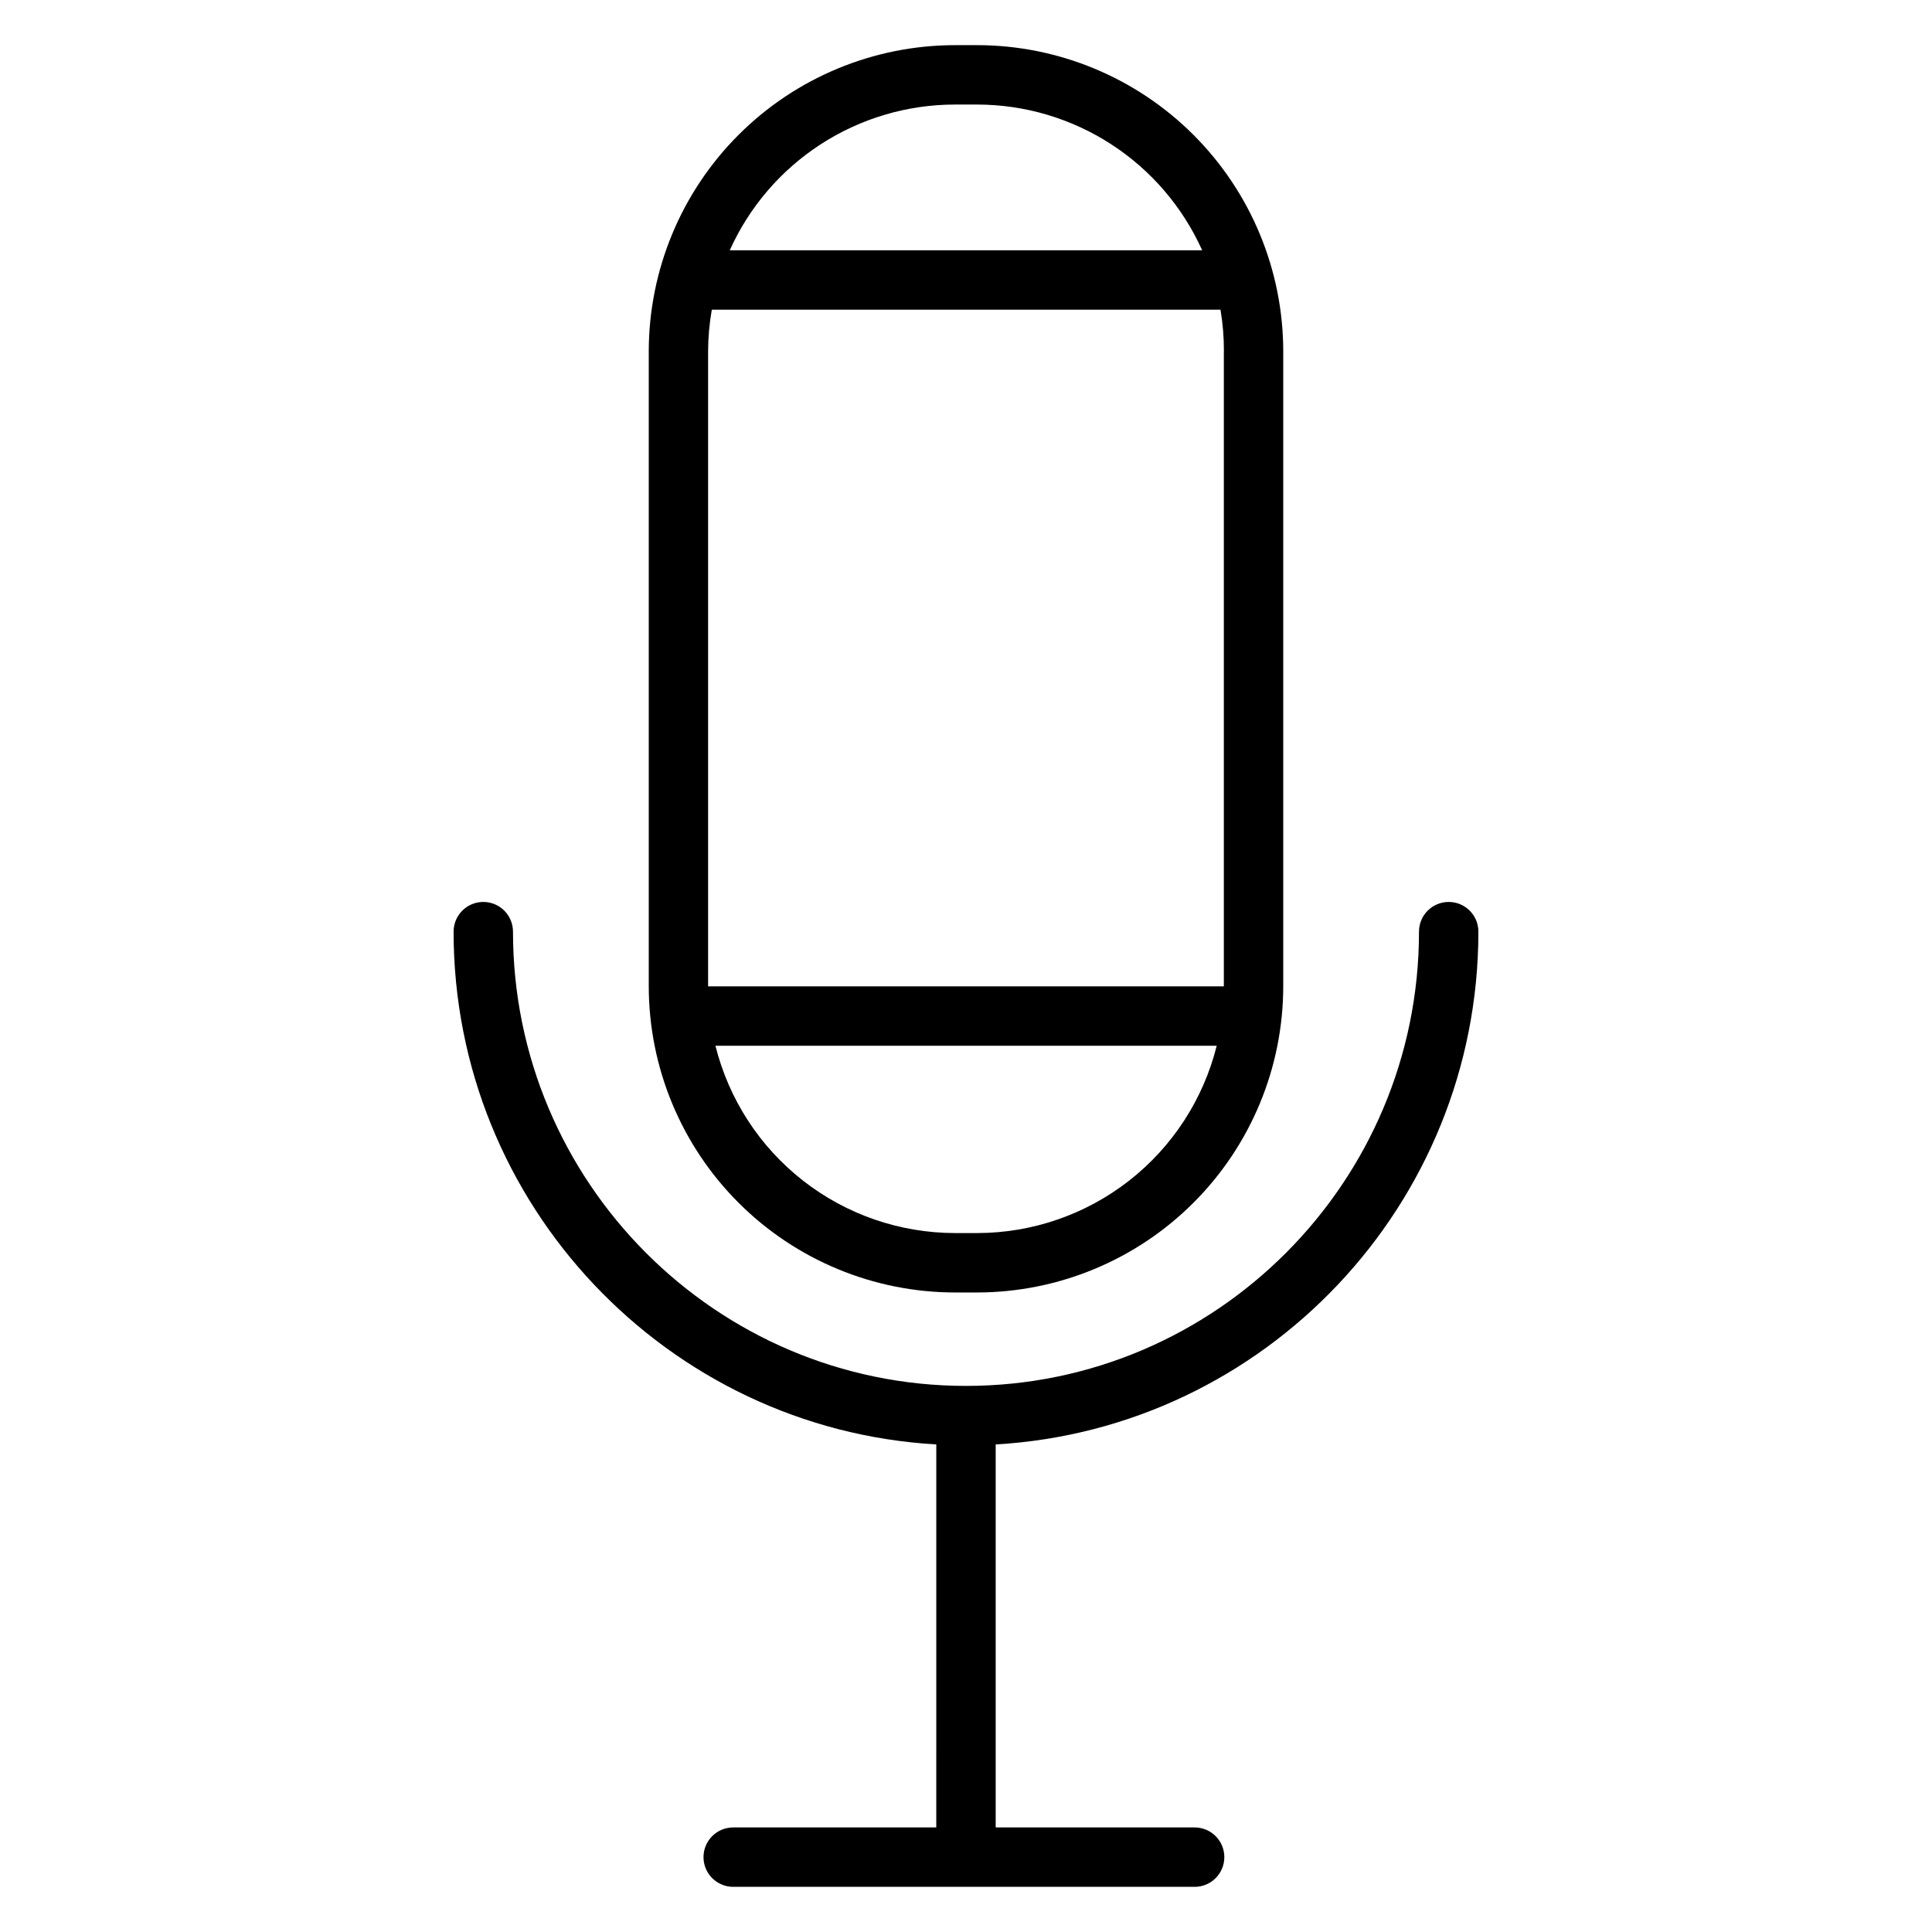 <?xml version="1.0" encoding="UTF-8"?>
<!-- Uploaded to: SVG Repo, www.svgrepo.com, Generator: SVG Repo Mixer Tools -->
<svg fill="#000000" width="800px" height="800px" version="1.1" viewBox="144 144 512 512" xmlns="http://www.w3.org/2000/svg">
 <g>
  <path d="m397.05 486.52h5.902c21.508-0.023 42.125-8.578 57.332-23.785 15.211-15.203 23.766-35.82 23.789-57.328v-168.33c-0.023-21.508-8.578-42.125-23.789-57.332-15.207-15.203-35.824-23.758-57.332-23.781h-5.902c-21.508 0.023-42.125 8.578-57.332 23.781-15.207 15.207-23.762 35.824-23.789 57.332v168.33c0.027 21.508 8.582 42.125 23.789 57.328 15.207 15.207 35.824 23.762 57.332 23.785zm5.902-15.742h-5.902v-0.004c-14.594-0.02-28.766-4.914-40.258-13.906-11.496-8.992-19.656-21.566-23.191-35.727h132.84c-3.535 14.168-11.703 26.746-23.203 35.738-11.504 8.992-25.684 13.883-40.285 13.895zm65.379-233.7v168.32h-136.68v-168.32c0.02-3.688 0.348-7.371 0.984-11.004h134.81c0.613 3.637 0.914 7.316 0.906 11.004zm-71.281-65.371h5.902c12.605 0.012 24.934 3.664 35.512 10.516 10.578 6.852 18.953 16.609 24.121 28.105h-125.19c5.168-11.5 13.547-21.258 24.129-28.109 10.582-6.852 22.918-10.504 35.523-10.512z"/>
  <path d="m535.79 390.9c0-4.348-3.523-7.875-7.871-7.875-4.348 0-7.871 3.527-7.871 7.875 0 66.379-53.855 120.38-120.05 120.38-66.195 0-120.05-54.004-120.05-120.38 0-4.348-3.523-7.875-7.871-7.875s-7.871 3.527-7.871 7.875c0 72.414 56.699 131.79 127.92 135.89l-0.004 101.5h-53.812c-4.348 0-7.875 3.523-7.875 7.871s3.527 7.871 7.875 7.871h122.28c4.348 0 7.871-3.523 7.871-7.871s-3.523-7.871-7.871-7.871h-52.723v-101.5c71.223-4.106 127.92-63.48 127.92-135.89z"/>
 </g>
</svg>
